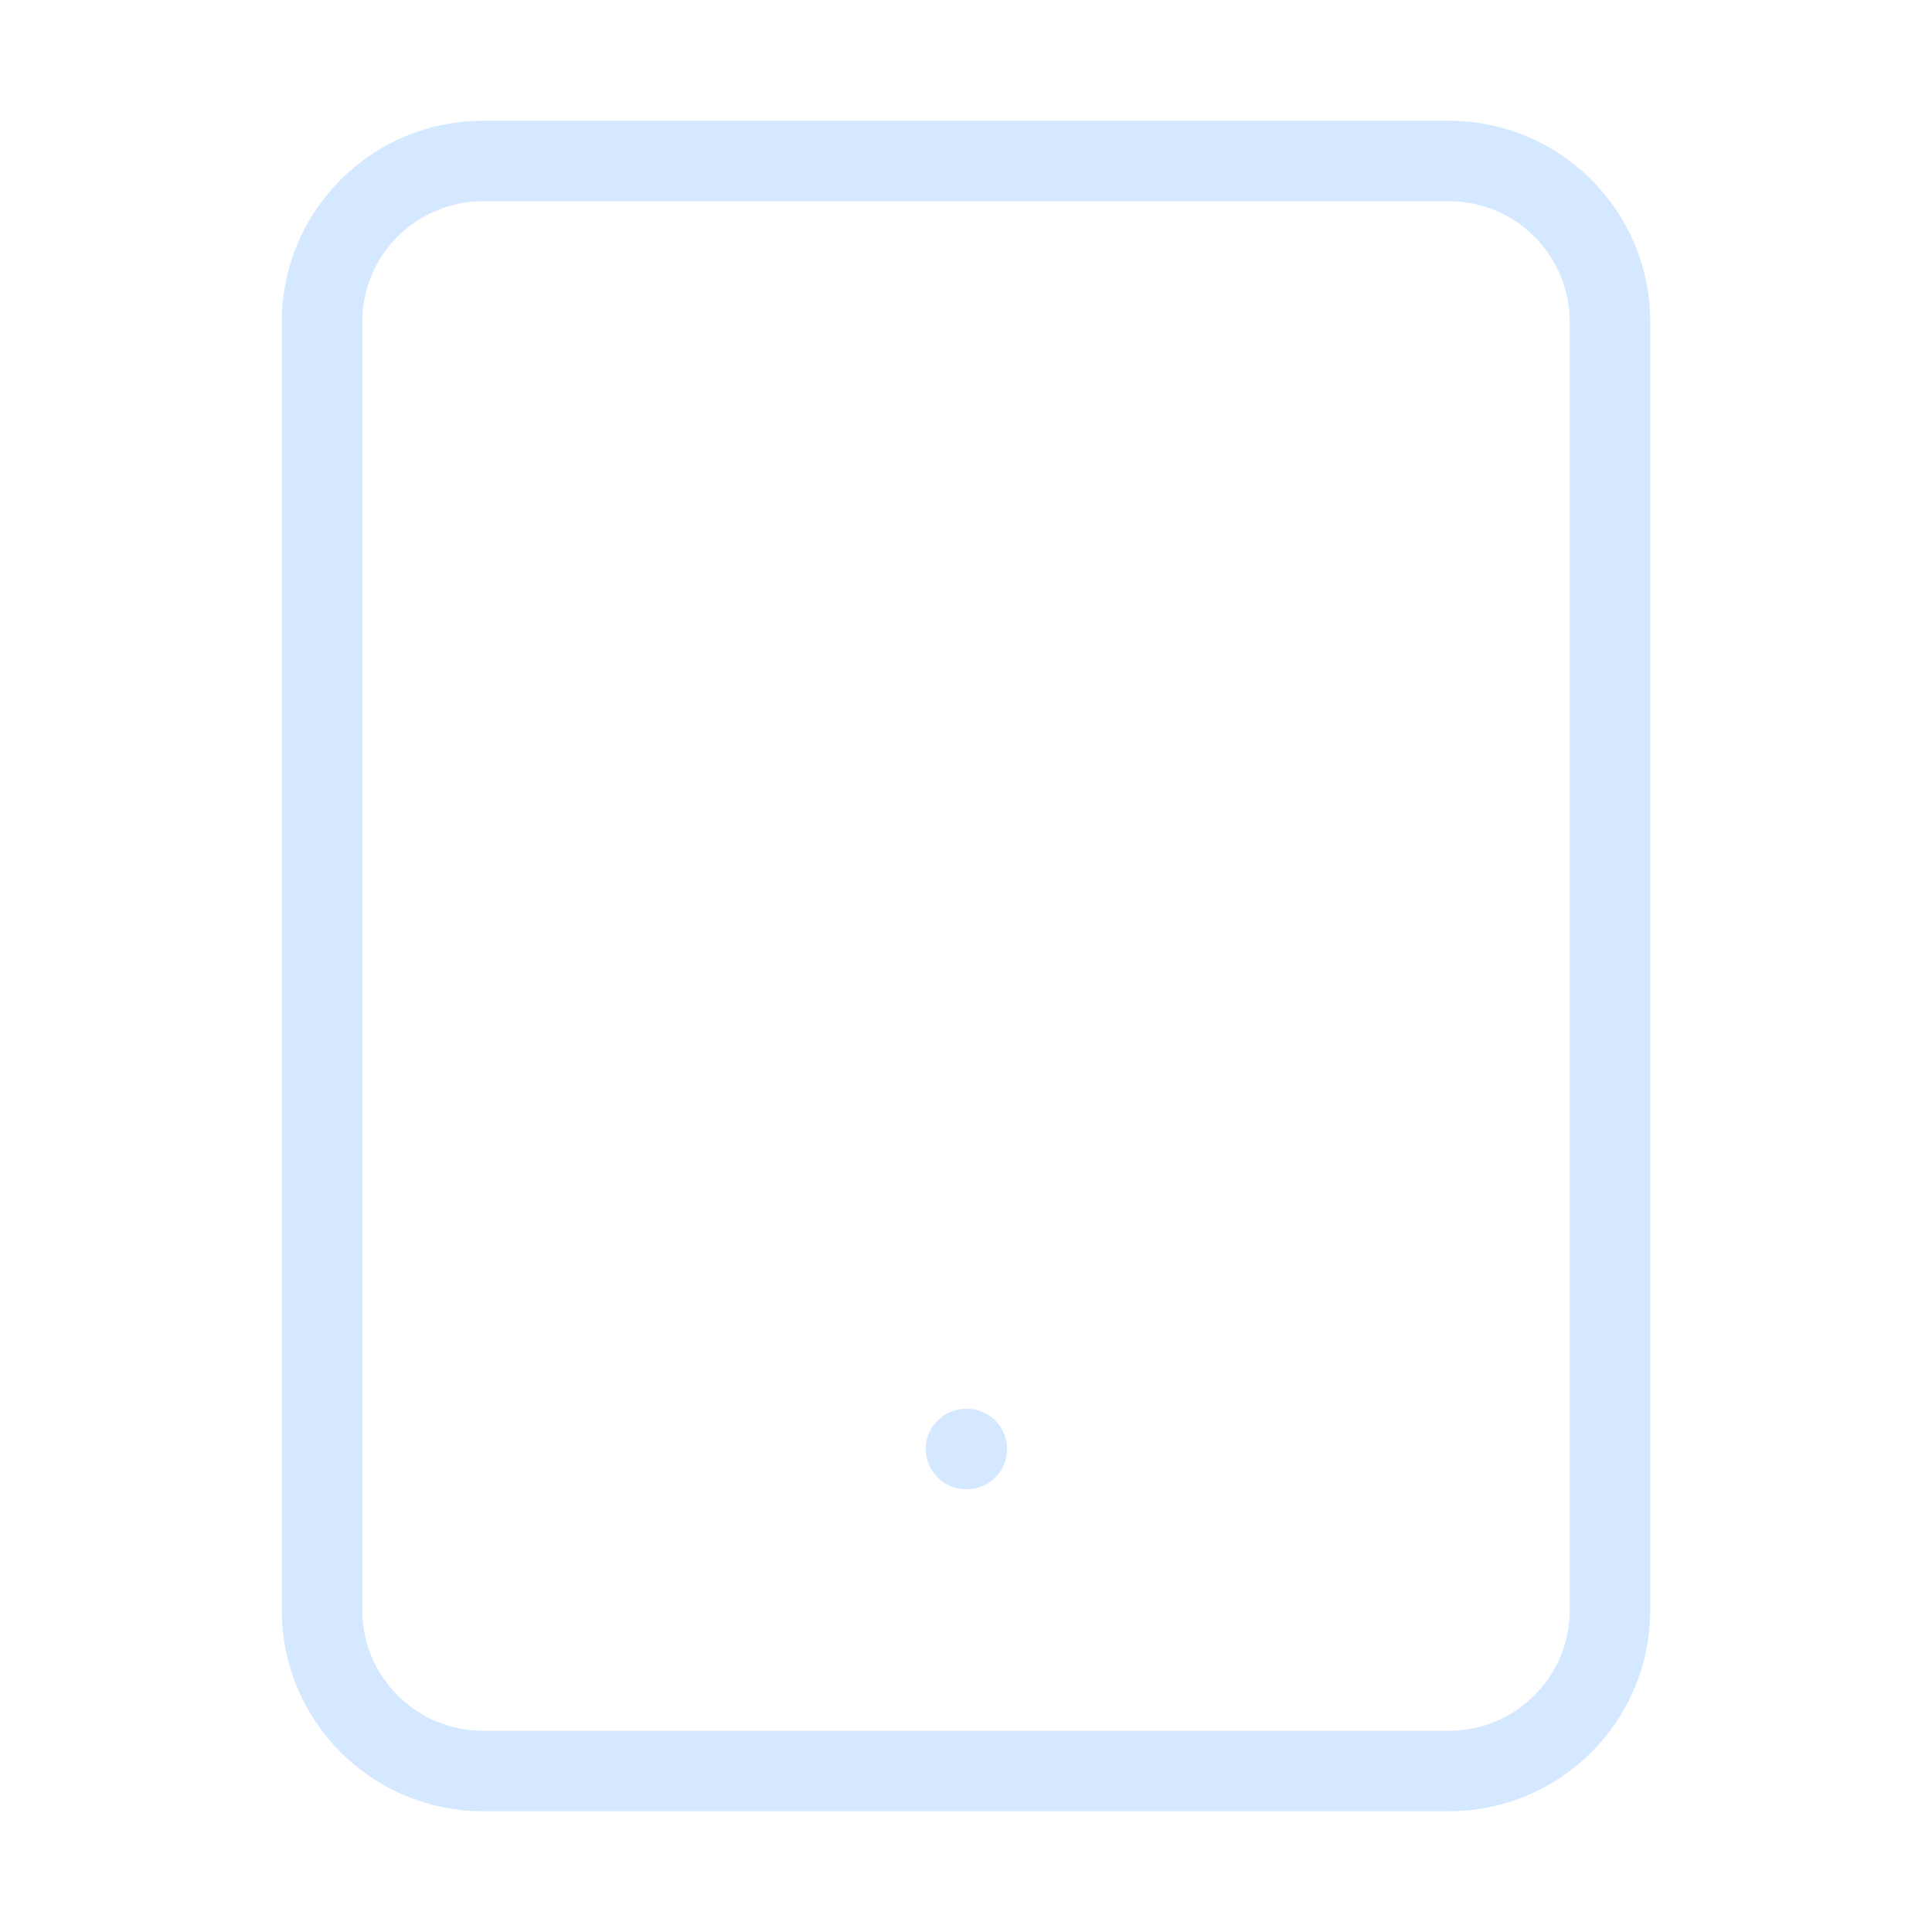 <svg width="24" height="24" viewBox="0 0 24 24" fill="none" xmlns="http://www.w3.org/2000/svg">
<path d="M18 2H6C4.895 2 4 2.895 4 4V20C4 21.105 4.895 22 6 22H18C19.105 22 20 21.105 20 20V4C20 2.895 19.105 2 18 2Z" stroke="#D4E8FF" stroke-linecap="round" stroke-linejoin="round"/>
<path d="M12 18H12.01" stroke="#D4E8FF" stroke-linecap="round" stroke-linejoin="round"/>
</svg>
